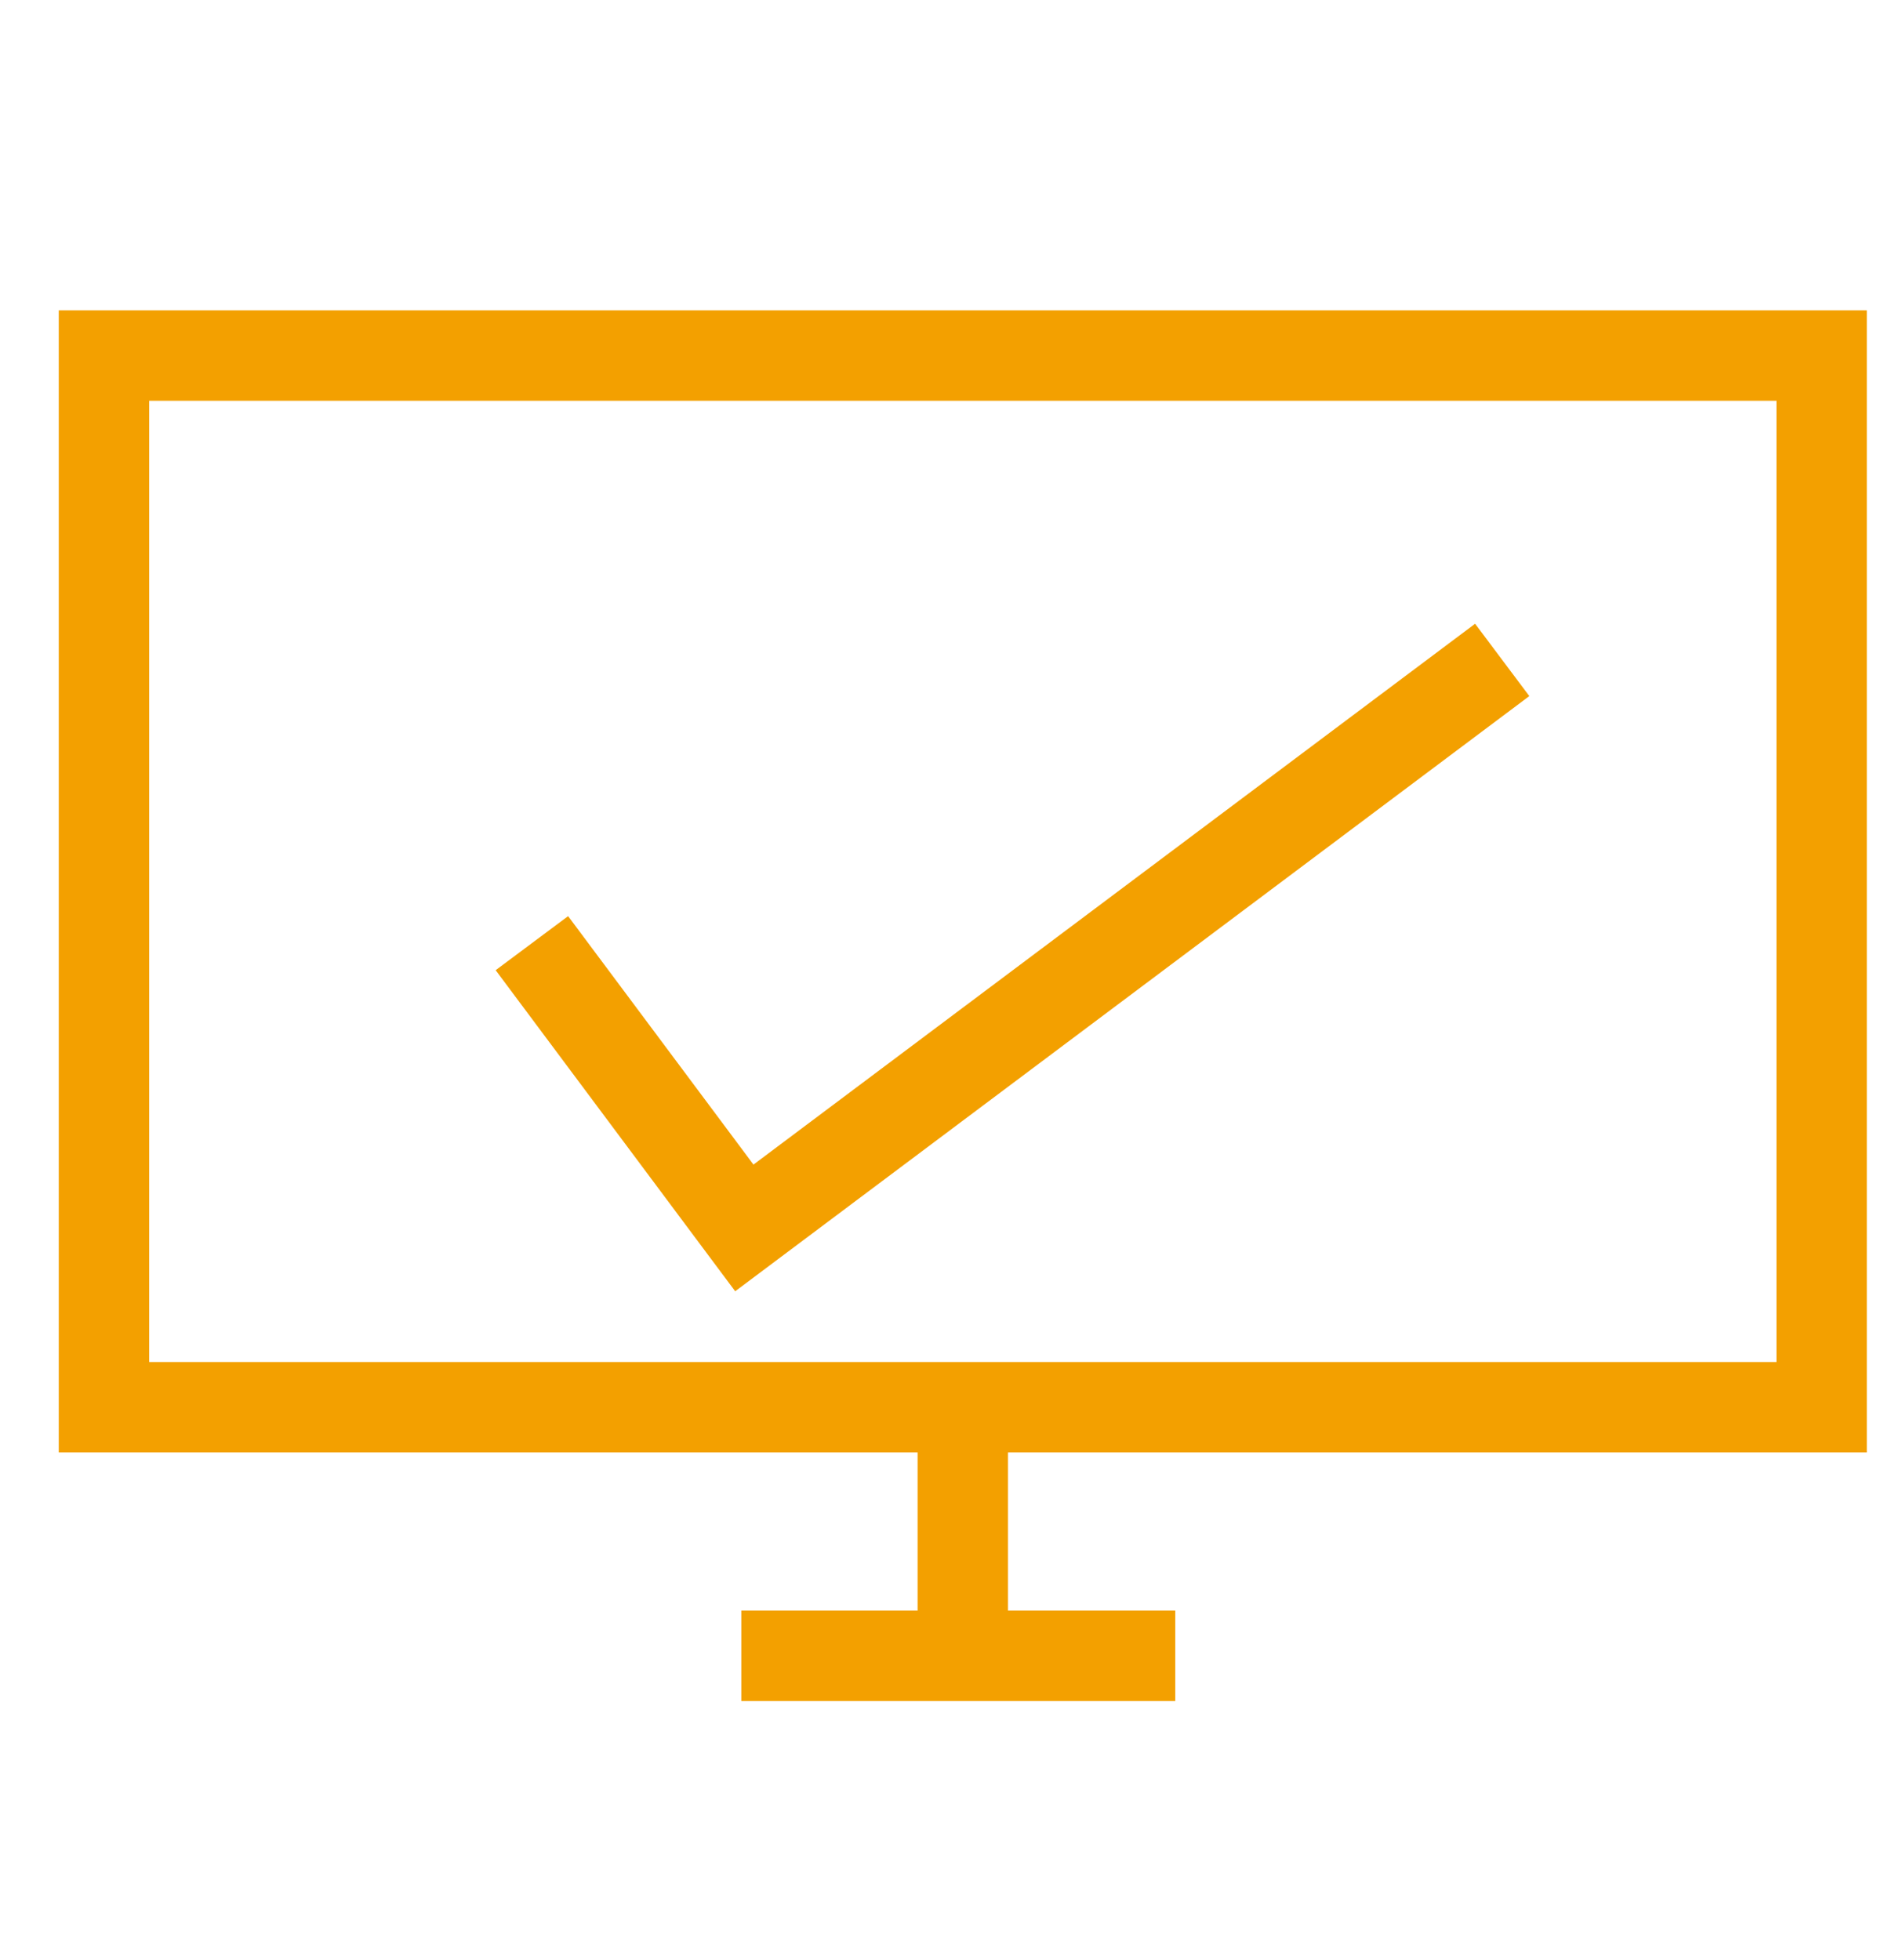<?xml version="1.0" encoding="utf-8"?>
<!-- Generator: Adobe Illustrator 22.1.0, SVG Export Plug-In . SVG Version: 6.00 Build 0)  -->
<svg version="1.1" id="Layer_1" xmlns="http://www.w3.org/2000/svg" xmlns:xlink="http://www.w3.org/1999/xlink" x="0px" y="0px"
	 viewBox="0 0 126.3 130.1" style="enable-background:new 0 0 126.3 130.1;" xml:space="preserve">
<style type="text/css">
	.st0{fill:none;stroke:#F3A000;stroke-width:7;stroke-miterlimit:10;}
	.st1{fill:#F3A000;}
	.st2{fill:none;stroke:#F3A000;stroke-width:2;stroke-miterlimit:10;}
	.st3{fill:#FFFFFF;}
	.st4{fill:none;stroke:#F3A000;stroke-width:6;stroke-miterlimit:10;}
	.st5{fill:none;stroke:#F3A000;stroke-width:5;stroke-miterlimit:10;}
	.st6{fill:none;stroke:#F3A000;stroke-width:4;stroke-miterlimit:10;}
	.st7{clip-path:url(#SVGID_2_);fill:#F3A000;}
	.st8{clip-path:url(#SVGID_2_);fill:#FFFFFF;}
	.st9{fill:none;stroke:#F3A000;stroke-width:3;stroke-miterlimit:10;}
	.st10{fill:#020203;}
</style>
<polygon class="st4" points="120.9,93.4 63.9,93.4 6.9,93.4 6.9,23.6 120.9,23.6 "/>
<line class="st4" x1="63.9" y1="93.4" x2="63.9" y2="109.9"/>
<line class="st4" x1="49.2" y1="109.9" x2="78" y2="109.9"/>
<polyline class="st4" points="35.3,62.6 49.4,81.5 99.7,43.8 "/>
</svg>
